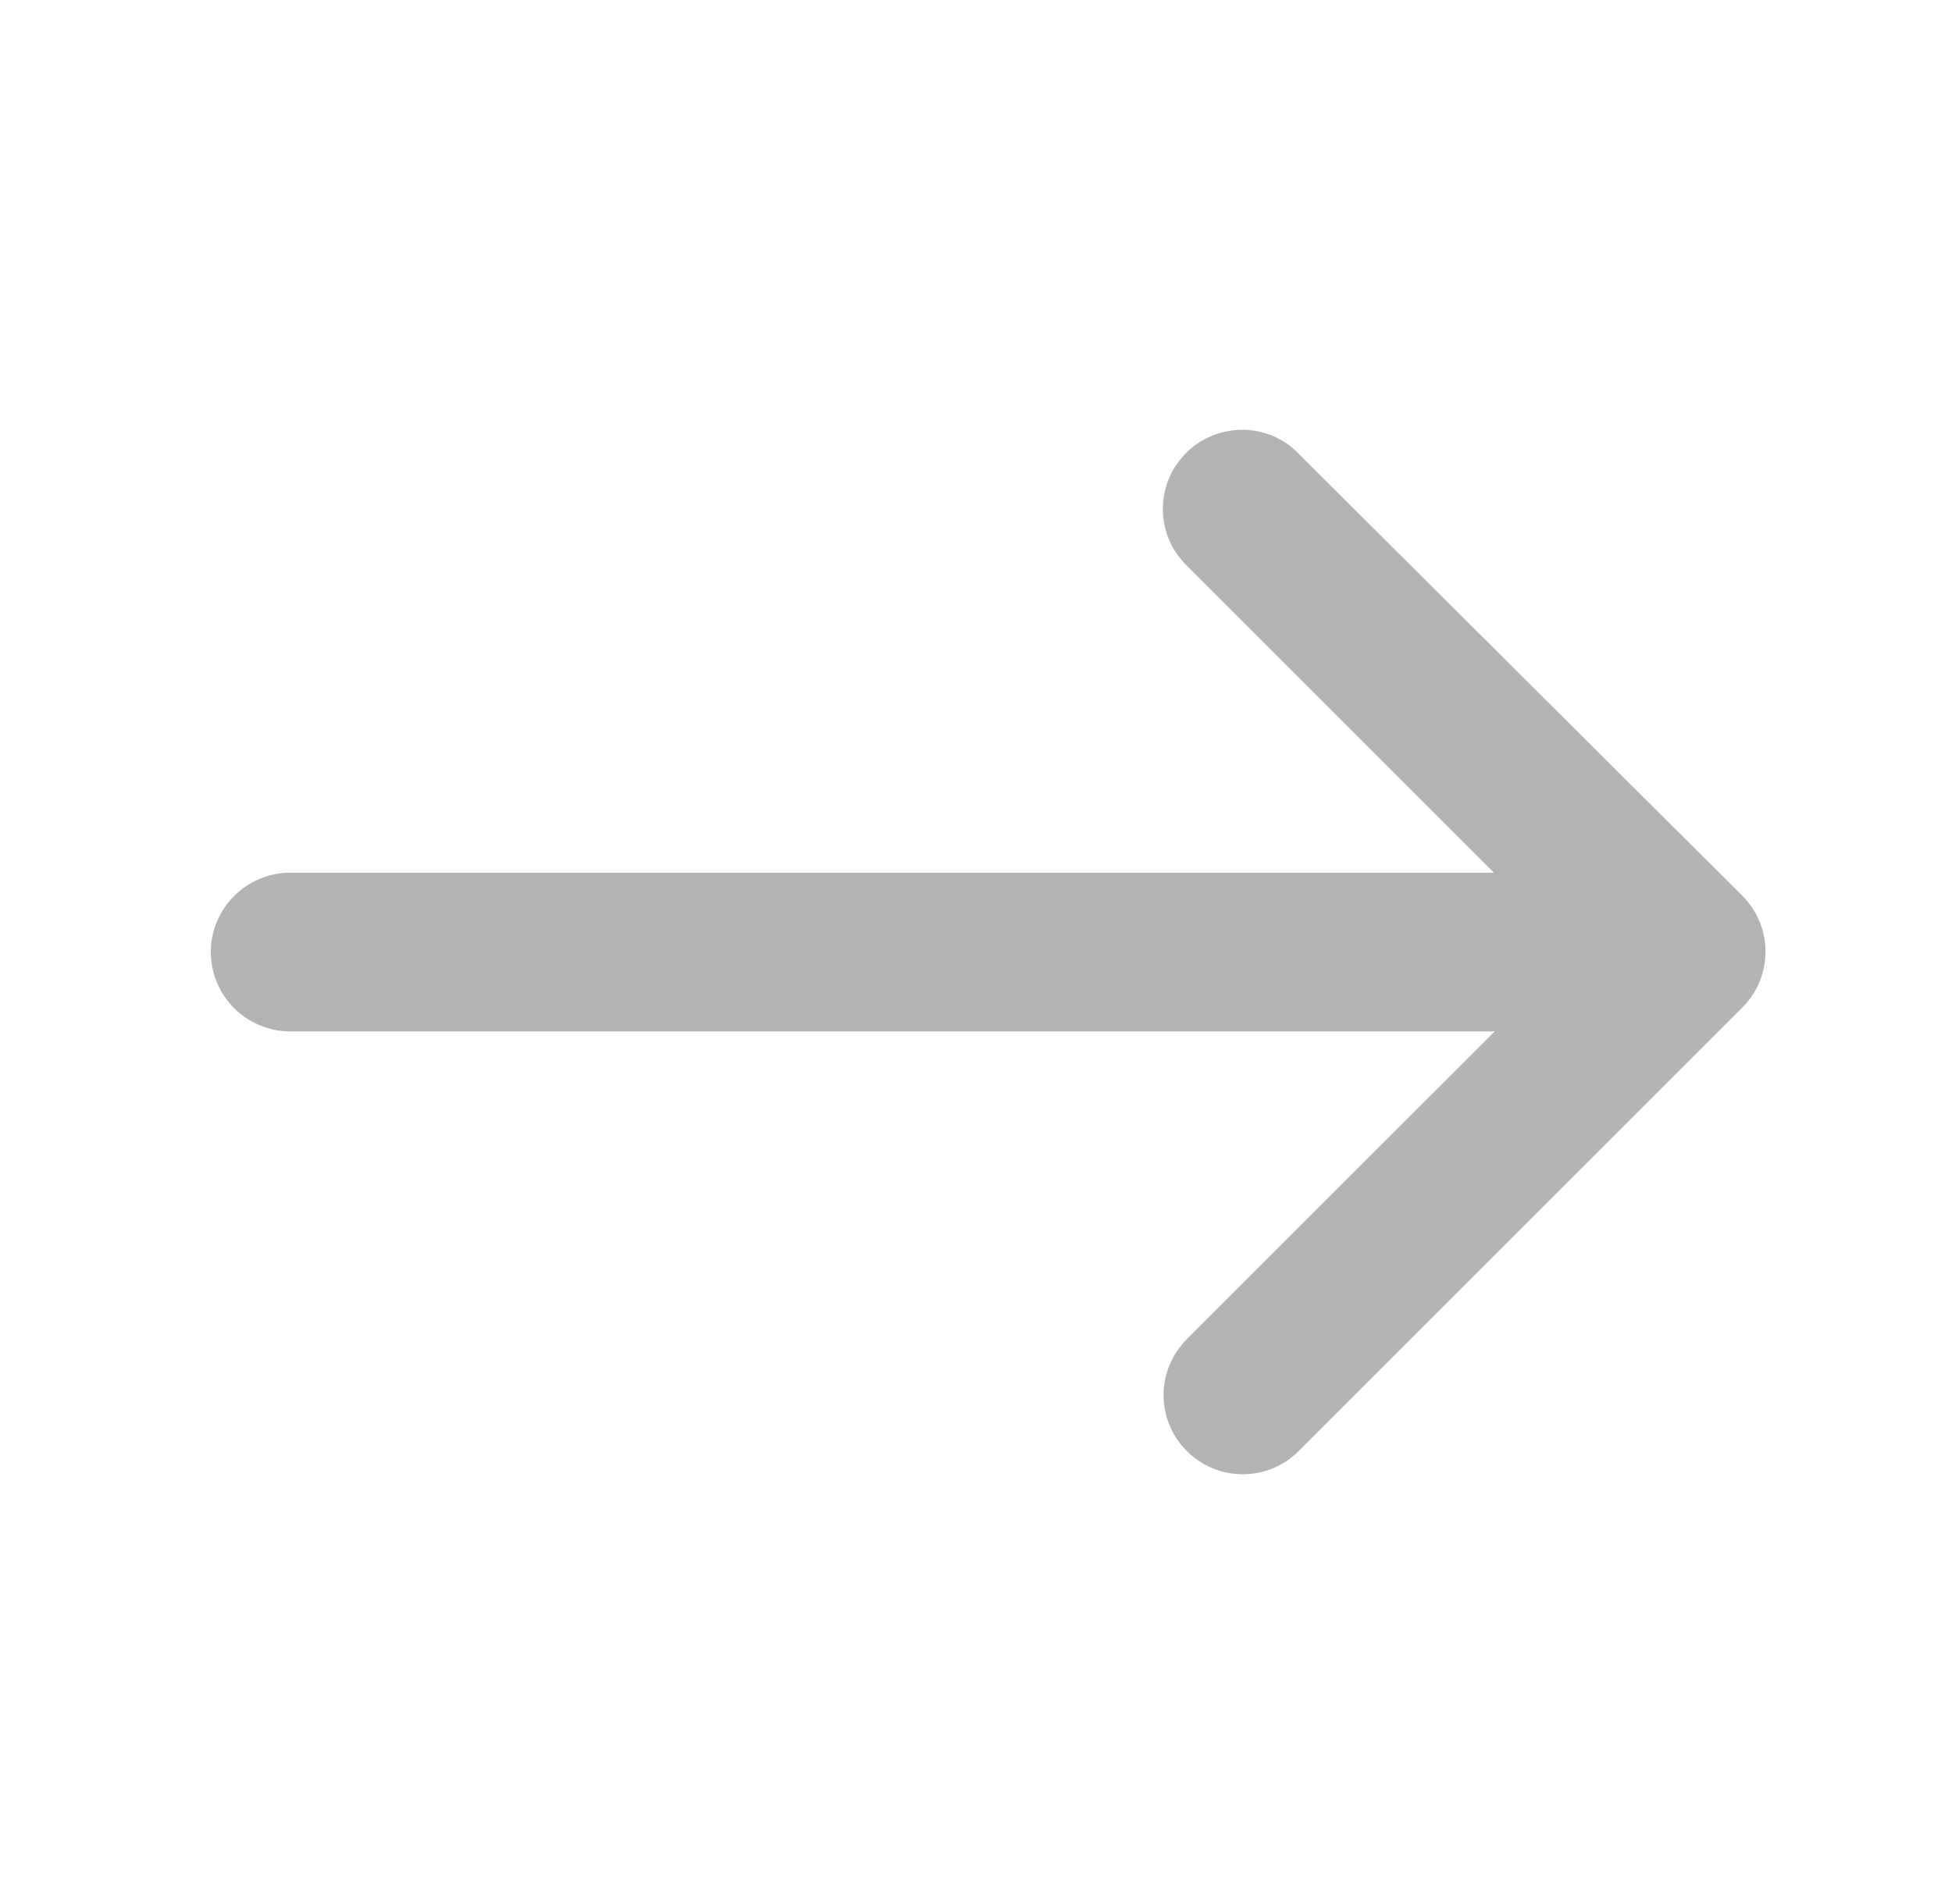 <svg width="41" height="40" viewBox="0 0 41 40" fill="none" xmlns="http://www.w3.org/2000/svg">
<path d="M24.912 9.517C24.262 10.168 24.262 11.217 24.912 11.867L31.378 18.334H6.095C5.178 18.334 4.428 19.084 4.428 20.001C4.428 20.918 5.178 21.668 6.095 21.668H31.395L24.928 28.134C24.278 28.784 24.278 29.834 24.928 30.484C25.578 31.134 26.628 31.134 27.278 30.484L36.595 21.168C37.245 20.517 37.245 19.468 36.595 18.817L27.262 9.517C26.628 8.867 25.562 8.867 24.912 9.517Z" fill="#B3B3B3"/>
</svg>

